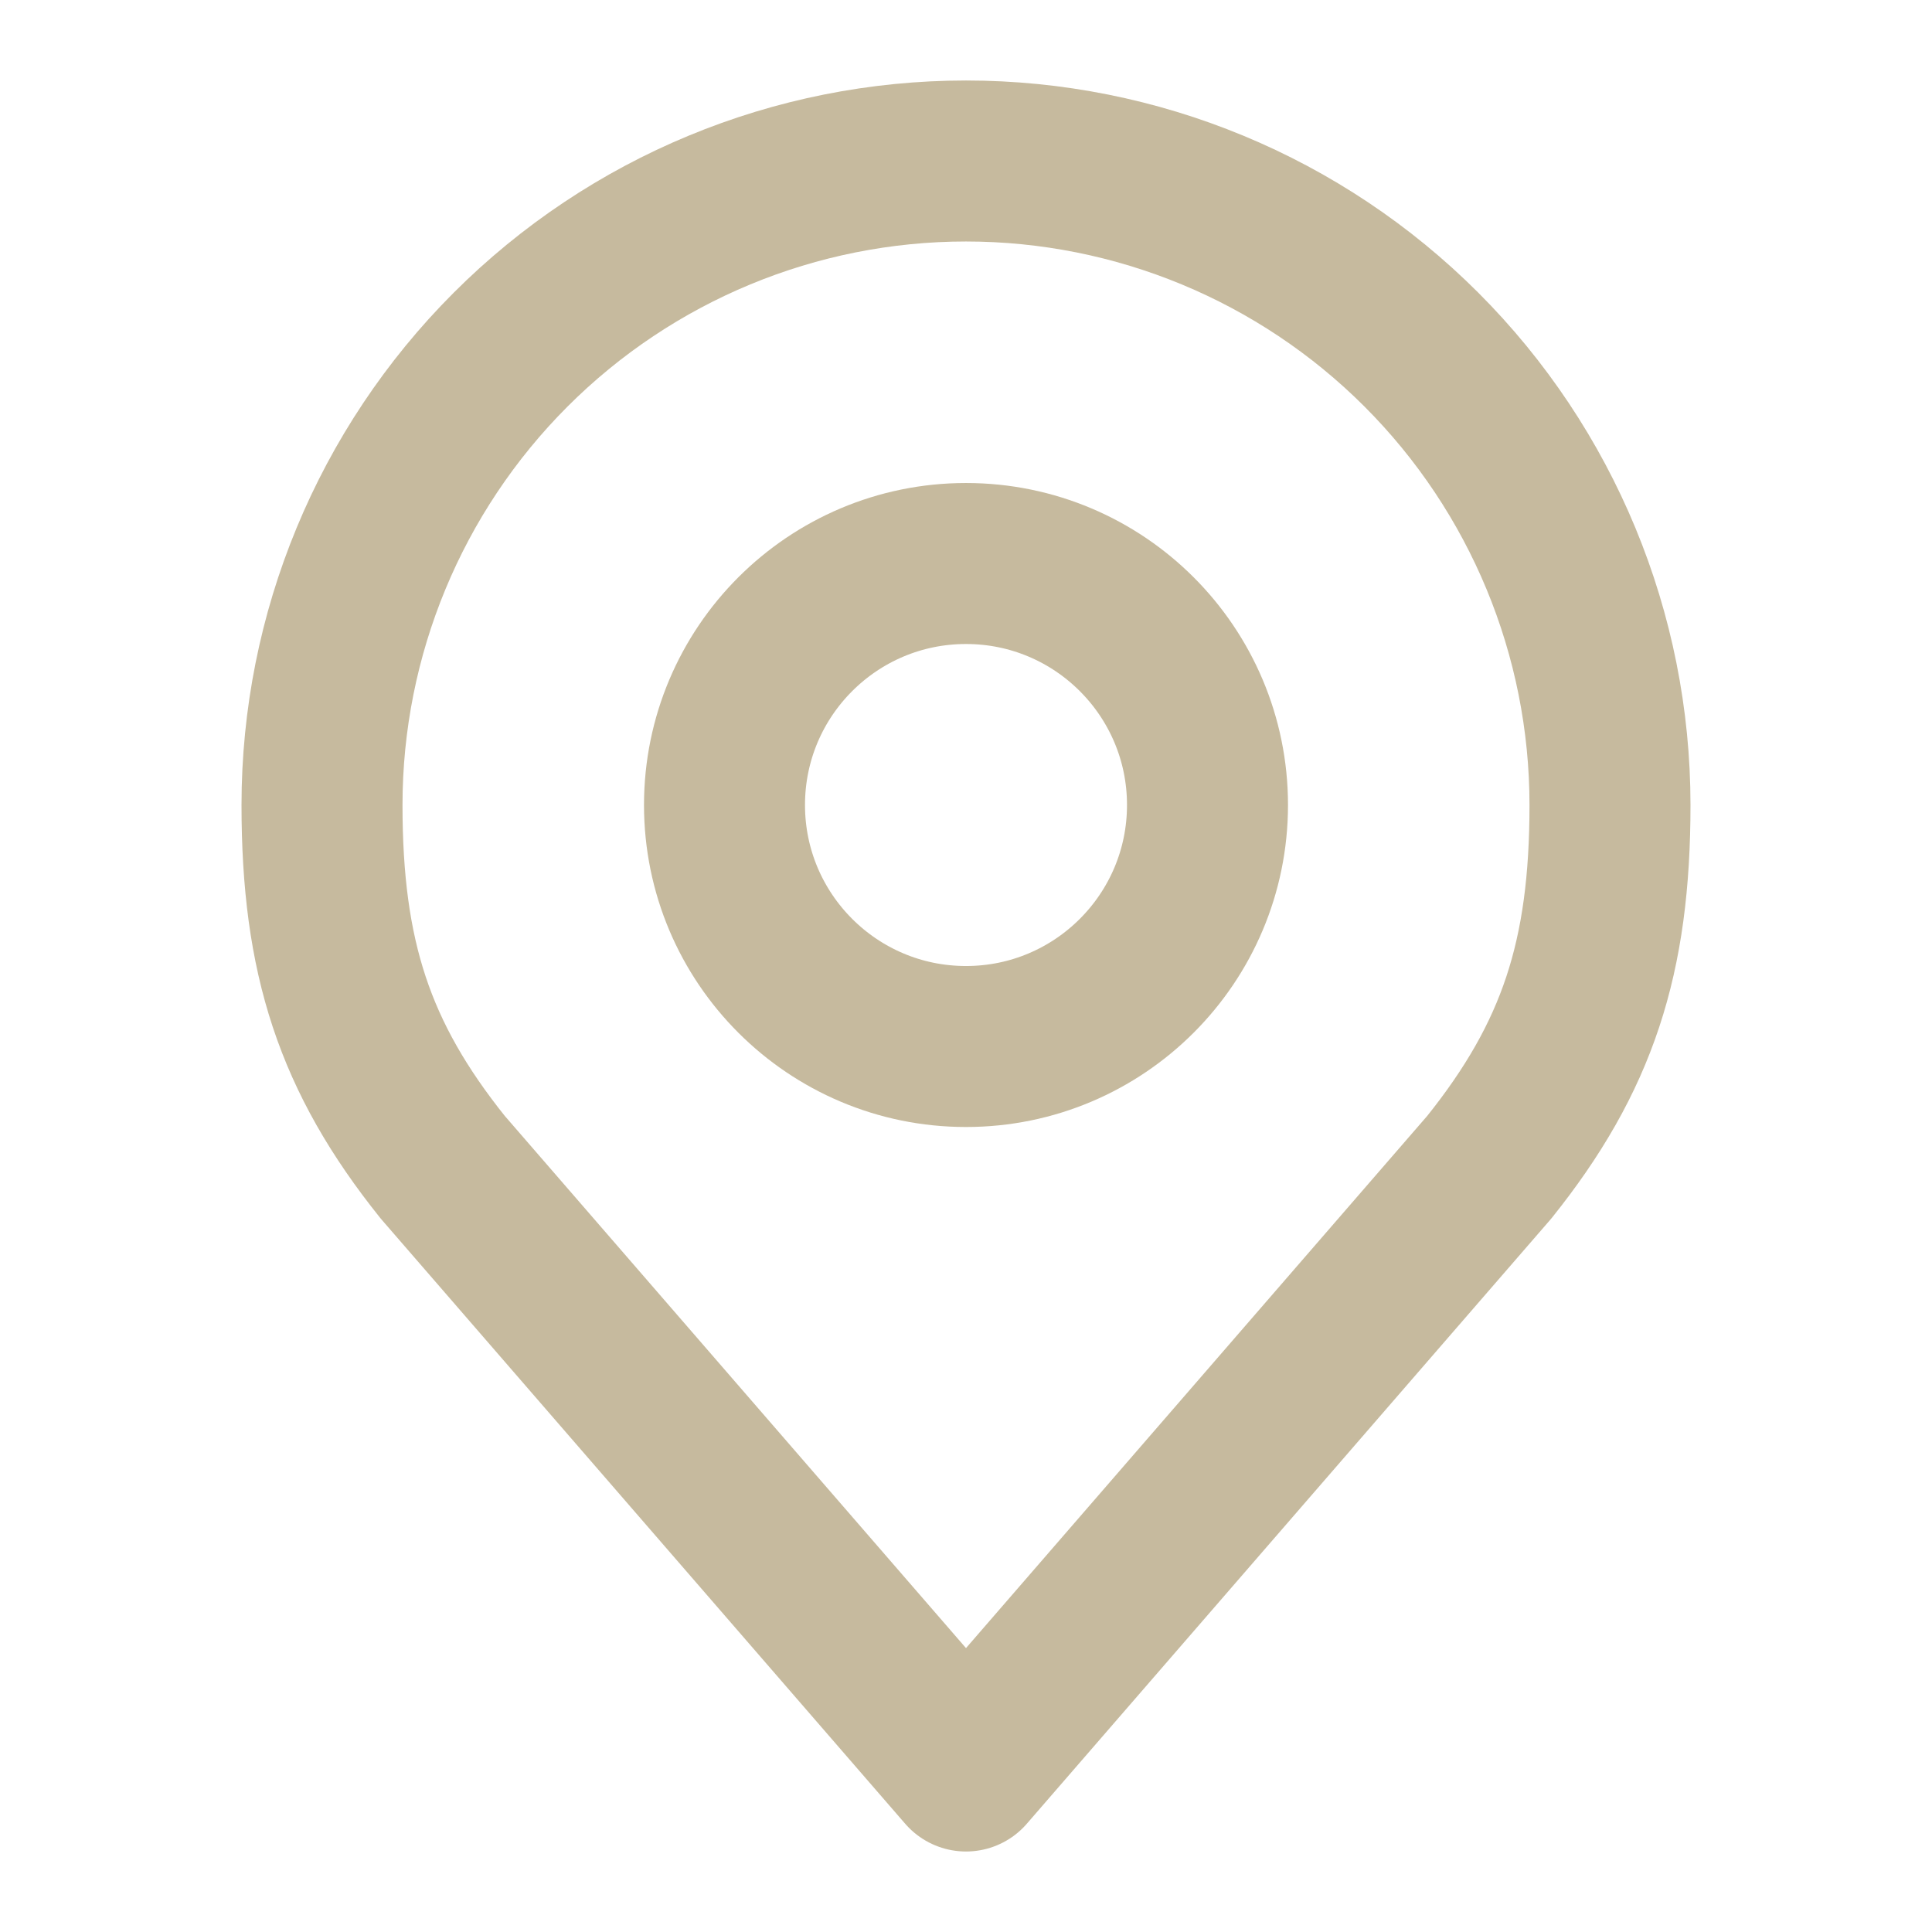 <?xml version="1.0" encoding="UTF-8"?> <svg xmlns="http://www.w3.org/2000/svg" viewBox="1950 2450 100 100" width="100" height="100"><path fill="none" stroke="#c6ba9e" fill-opacity="1" stroke-width="8.333" stroke-opacity="1" color="rgb(51, 51, 51)" font-size-adjust="none" stroke-linecap="round" stroke-linejoin="round" id="tSvg13a233d58c3" title="Path 2" d="M 2000 2504.167 C 2006.904 2504.167 2012.5 2498.57 2012.5 2491.667 C 2012.5 2484.763 2006.904 2479.167 2000 2479.167 C 1993.096 2479.167 1987.5 2484.763 1987.5 2491.667C 1987.5 2498.57 1993.096 2504.167 2000 2504.167Z"></path><path fill="none" stroke="#c6ba9e" fill-opacity="1" stroke-width="8.333" stroke-opacity="1" color="rgb(51, 51, 51)" font-size-adjust="none" stroke-linecap="round" stroke-linejoin="round" id="tSvg17f4d5fd256" title="Path 3" d="M 2000 2458.333 C 1991.159 2458.333 1982.681 2461.845 1976.43 2468.096 C 1970.179 2474.348 1966.667 2482.826 1966.667 2491.667 C 1966.667 2499.55 1968.342 2504.708 1972.917 2510.417 C 1981.944 2520.833 1990.972 2531.25 2000 2541.667 C 2009.028 2531.25 2018.056 2520.833 2027.083 2510.417 C 2031.658 2504.708 2033.333 2499.55 2033.333 2491.667 C 2033.333 2482.826 2029.821 2474.348 2023.57 2468.096 C 2017.319 2461.845 2008.841 2458.333 2000 2458.333C 2000 2458.333 2000 2458.333 2000 2458.333Z"></path><defs> </defs></svg> 